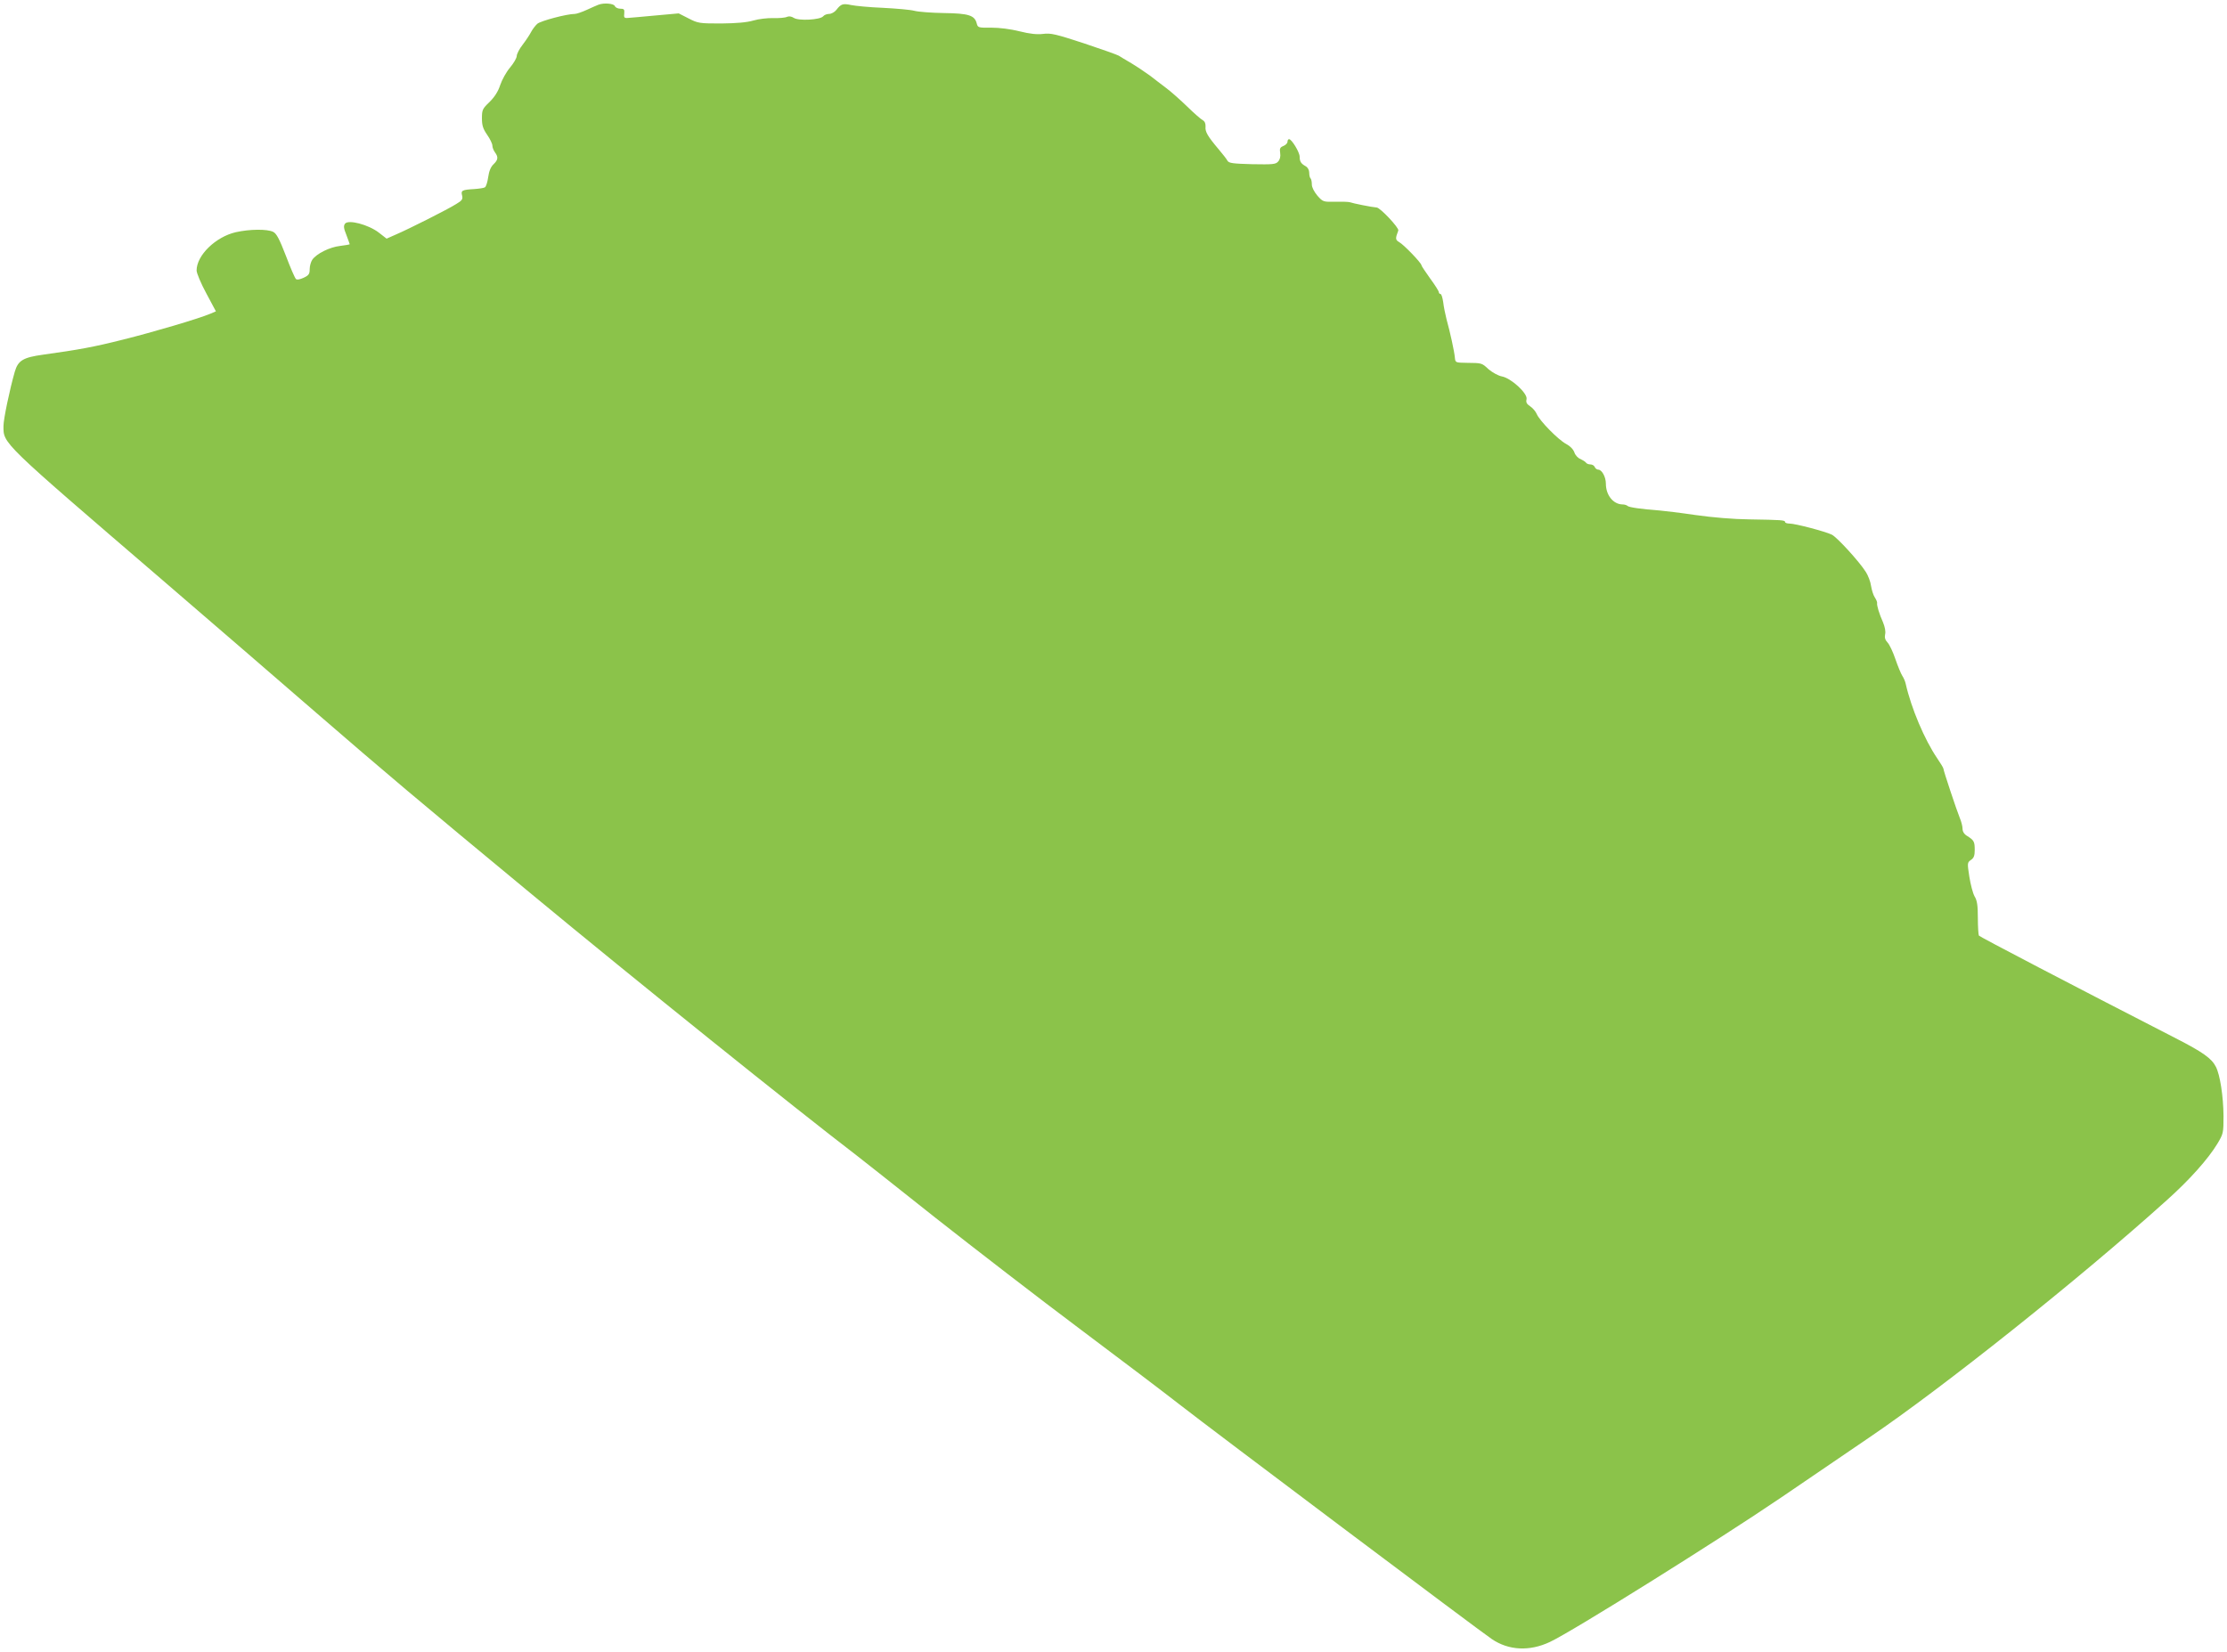<?xml version="1.0" standalone="no"?>
<!DOCTYPE svg PUBLIC "-//W3C//DTD SVG 20010904//EN"
 "http://www.w3.org/TR/2001/REC-SVG-20010904/DTD/svg10.dtd">
<svg version="1.0" xmlns="http://www.w3.org/2000/svg"
 width="1280pt" height="950pt" viewBox="0 0 1280 950"
 preserveAspectRatio="xMidYMid meet">
<g transform="translate(0,950) scale(0.1,-0.1)"
fill="#8bc34a" stroke="none">
<path d="M3440 9473 c-8 -3 -38 -16 -66 -29 -28 -13 -60 -24 -70 -24 -46 0
-197 -40 -216 -57 -11 -10 -27 -31 -35 -46 -8 -16 -30 -49 -49 -74 -19 -24
-34 -54 -34 -65 0 -11 -17 -41 -39 -67 -21 -25 -46 -70 -56 -100 -12 -37 -32
-68 -61 -97 -41 -39 -44 -46 -44 -94 0 -41 6 -60 30 -95 17 -24 30 -52 30 -62
0 -11 7 -28 15 -39 20 -27 18 -43 -8 -68 -16 -15 -26 -39 -31 -74 -4 -28 -12
-55 -19 -59 -6 -4 -34 -8 -62 -10 -69 -4 -77 -8 -69 -37 5 -21 0 -29 -34 -49
-45 -29 -273 -144 -348 -176 l-52 -23 -45 35 c-60 46 -175 76 -194 51 -9 -13
-8 -26 8 -65 10 -28 19 -51 19 -53 0 -2 -25 -6 -56 -10 -60 -7 -134 -44 -159
-79 -8 -12 -15 -36 -15 -54 0 -28 -5 -36 -35 -50 -22 -10 -39 -13 -44 -7 -6 5
-32 65 -58 134 -37 96 -54 128 -73 137 -34 17 -135 16 -215 -2 -116 -27 -225
-133 -225 -220 0 -15 25 -75 56 -132 l55 -103 -33 -14 c-66 -28 -326 -105
-503 -149 -166 -42 -255 -58 -457 -86 -115 -16 -144 -33 -163 -98 -29 -101
-65 -272 -65 -312 0 -103 -18 -85 915 -887 270 -232 668 -576 885 -764 400
-346 570 -490 1236 -1041 605 -501 1510 -1228 1869 -1503 22 -17 225 -177 450
-356 226 -178 599 -466 830 -639 231 -173 492 -371 579 -439 170 -133 1720
-1298 1790 -1345 97 -66 217 -72 334 -17 127 59 971 587 1327 829 143 98 370
252 505 344 424 287 1216 918 1713 1366 131 117 238 237 292 326 34 57 35 62
35 159 -1 113 -20 237 -44 283 -24 48 -75 84 -229 163 -604 310 -1128 584
-1133 591 -3 6 -6 51 -6 102 0 70 -4 100 -19 124 -10 18 -23 69 -30 113 -12
78 -12 81 9 96 17 11 22 25 22 57 0 48 -4 56 -42 80 -19 11 -28 26 -28 43 0
13 -7 41 -16 62 -17 41 -94 272 -94 283 0 4 -16 31 -36 60 -72 106 -149 287
-181 429 -3 14 -12 34 -20 46 -7 11 -25 54 -39 95 -14 41 -34 84 -45 95 -14
15 -18 29 -14 47 4 16 -1 42 -12 69 -22 49 -37 99 -34 112 1 4 -5 19 -13 31
-9 13 -18 43 -22 67 -3 24 -17 60 -30 80 -38 60 -164 198 -195 214 -36 18
-210 64 -244 64 -14 0 -25 4 -25 9 0 11 -23 12 -205 15 -92 1 -211 11 -310 25
-88 13 -180 24 -205 26 -106 8 -176 18 -185 26 -5 5 -18 9 -30 9 -53 1 -95 54
-95 119 0 39 -23 81 -44 81 -8 0 -16 7 -20 15 -3 8 -14 15 -25 15 -11 0 -23 5
-26 11 -4 5 -18 14 -31 20 -14 5 -30 22 -35 38 -7 19 -25 37 -48 49 -45 24
-151 132 -168 171 -6 15 -24 36 -38 45 -21 14 -25 23 -21 41 8 32 -88 121
-142 131 -21 4 -53 22 -75 40 -41 38 -38 37 -127 38 -65 1 -65 1 -68 31 -3 34
-27 145 -48 220 -7 28 -16 71 -19 98 -4 26 -10 47 -16 47 -5 0 -9 5 -9 10 0 6
-22 41 -50 79 -27 38 -50 72 -50 76 0 13 -102 119 -128 133 -22 13 -23 20 -5
67 5 15 -103 130 -124 132 -29 2 -137 24 -153 30 -8 3 -47 4 -85 3 -69 -1 -71
-1 -103 35 -19 23 -32 48 -32 64 0 15 -3 31 -7 35 -5 4 -8 19 -8 33 0 15 -8
30 -20 37 -27 15 -35 27 -35 55 0 26 -46 101 -61 101 -5 0 -9 -7 -9 -15 0 -9
-11 -19 -23 -24 -20 -8 -23 -15 -19 -41 3 -20 -1 -37 -12 -49 -14 -16 -31 -17
-149 -15 -111 3 -134 6 -142 20 -5 10 -28 39 -50 65 -65 77 -79 102 -76 131 1
17 -4 30 -16 37 -10 5 -50 40 -89 78 -38 37 -92 85 -120 106 -27 20 -69 53
-94 72 -25 18 -72 50 -105 70 -33 19 -67 40 -75 45 -8 5 -98 37 -200 71 -162
53 -191 60 -235 54 -35 -4 -75 0 -135 15 -52 13 -115 21 -162 21 -74 -1 -78 0
-84 24 -12 47 -46 58 -188 60 -72 1 -149 7 -171 13 -22 6 -103 13 -180 17 -77
3 -159 11 -183 16 -47 10 -58 7 -85 -28 -10 -13 -29 -23 -42 -23 -12 0 -28 -6
-34 -14 -17 -20 -140 -27 -168 -9 -14 9 -28 11 -40 6 -10 -5 -45 -8 -78 -7
-33 1 -85 -5 -115 -14 -38 -11 -96 -16 -185 -17 -124 0 -133 1 -187 29 l-57
29 -133 -12 c-73 -7 -144 -13 -158 -14 -22 -2 -25 2 -22 26 2 23 -1 27 -23 27
-14 0 -28 7 -31 15 -6 15 -62 20 -94 8z"/>
</g>
</svg>
